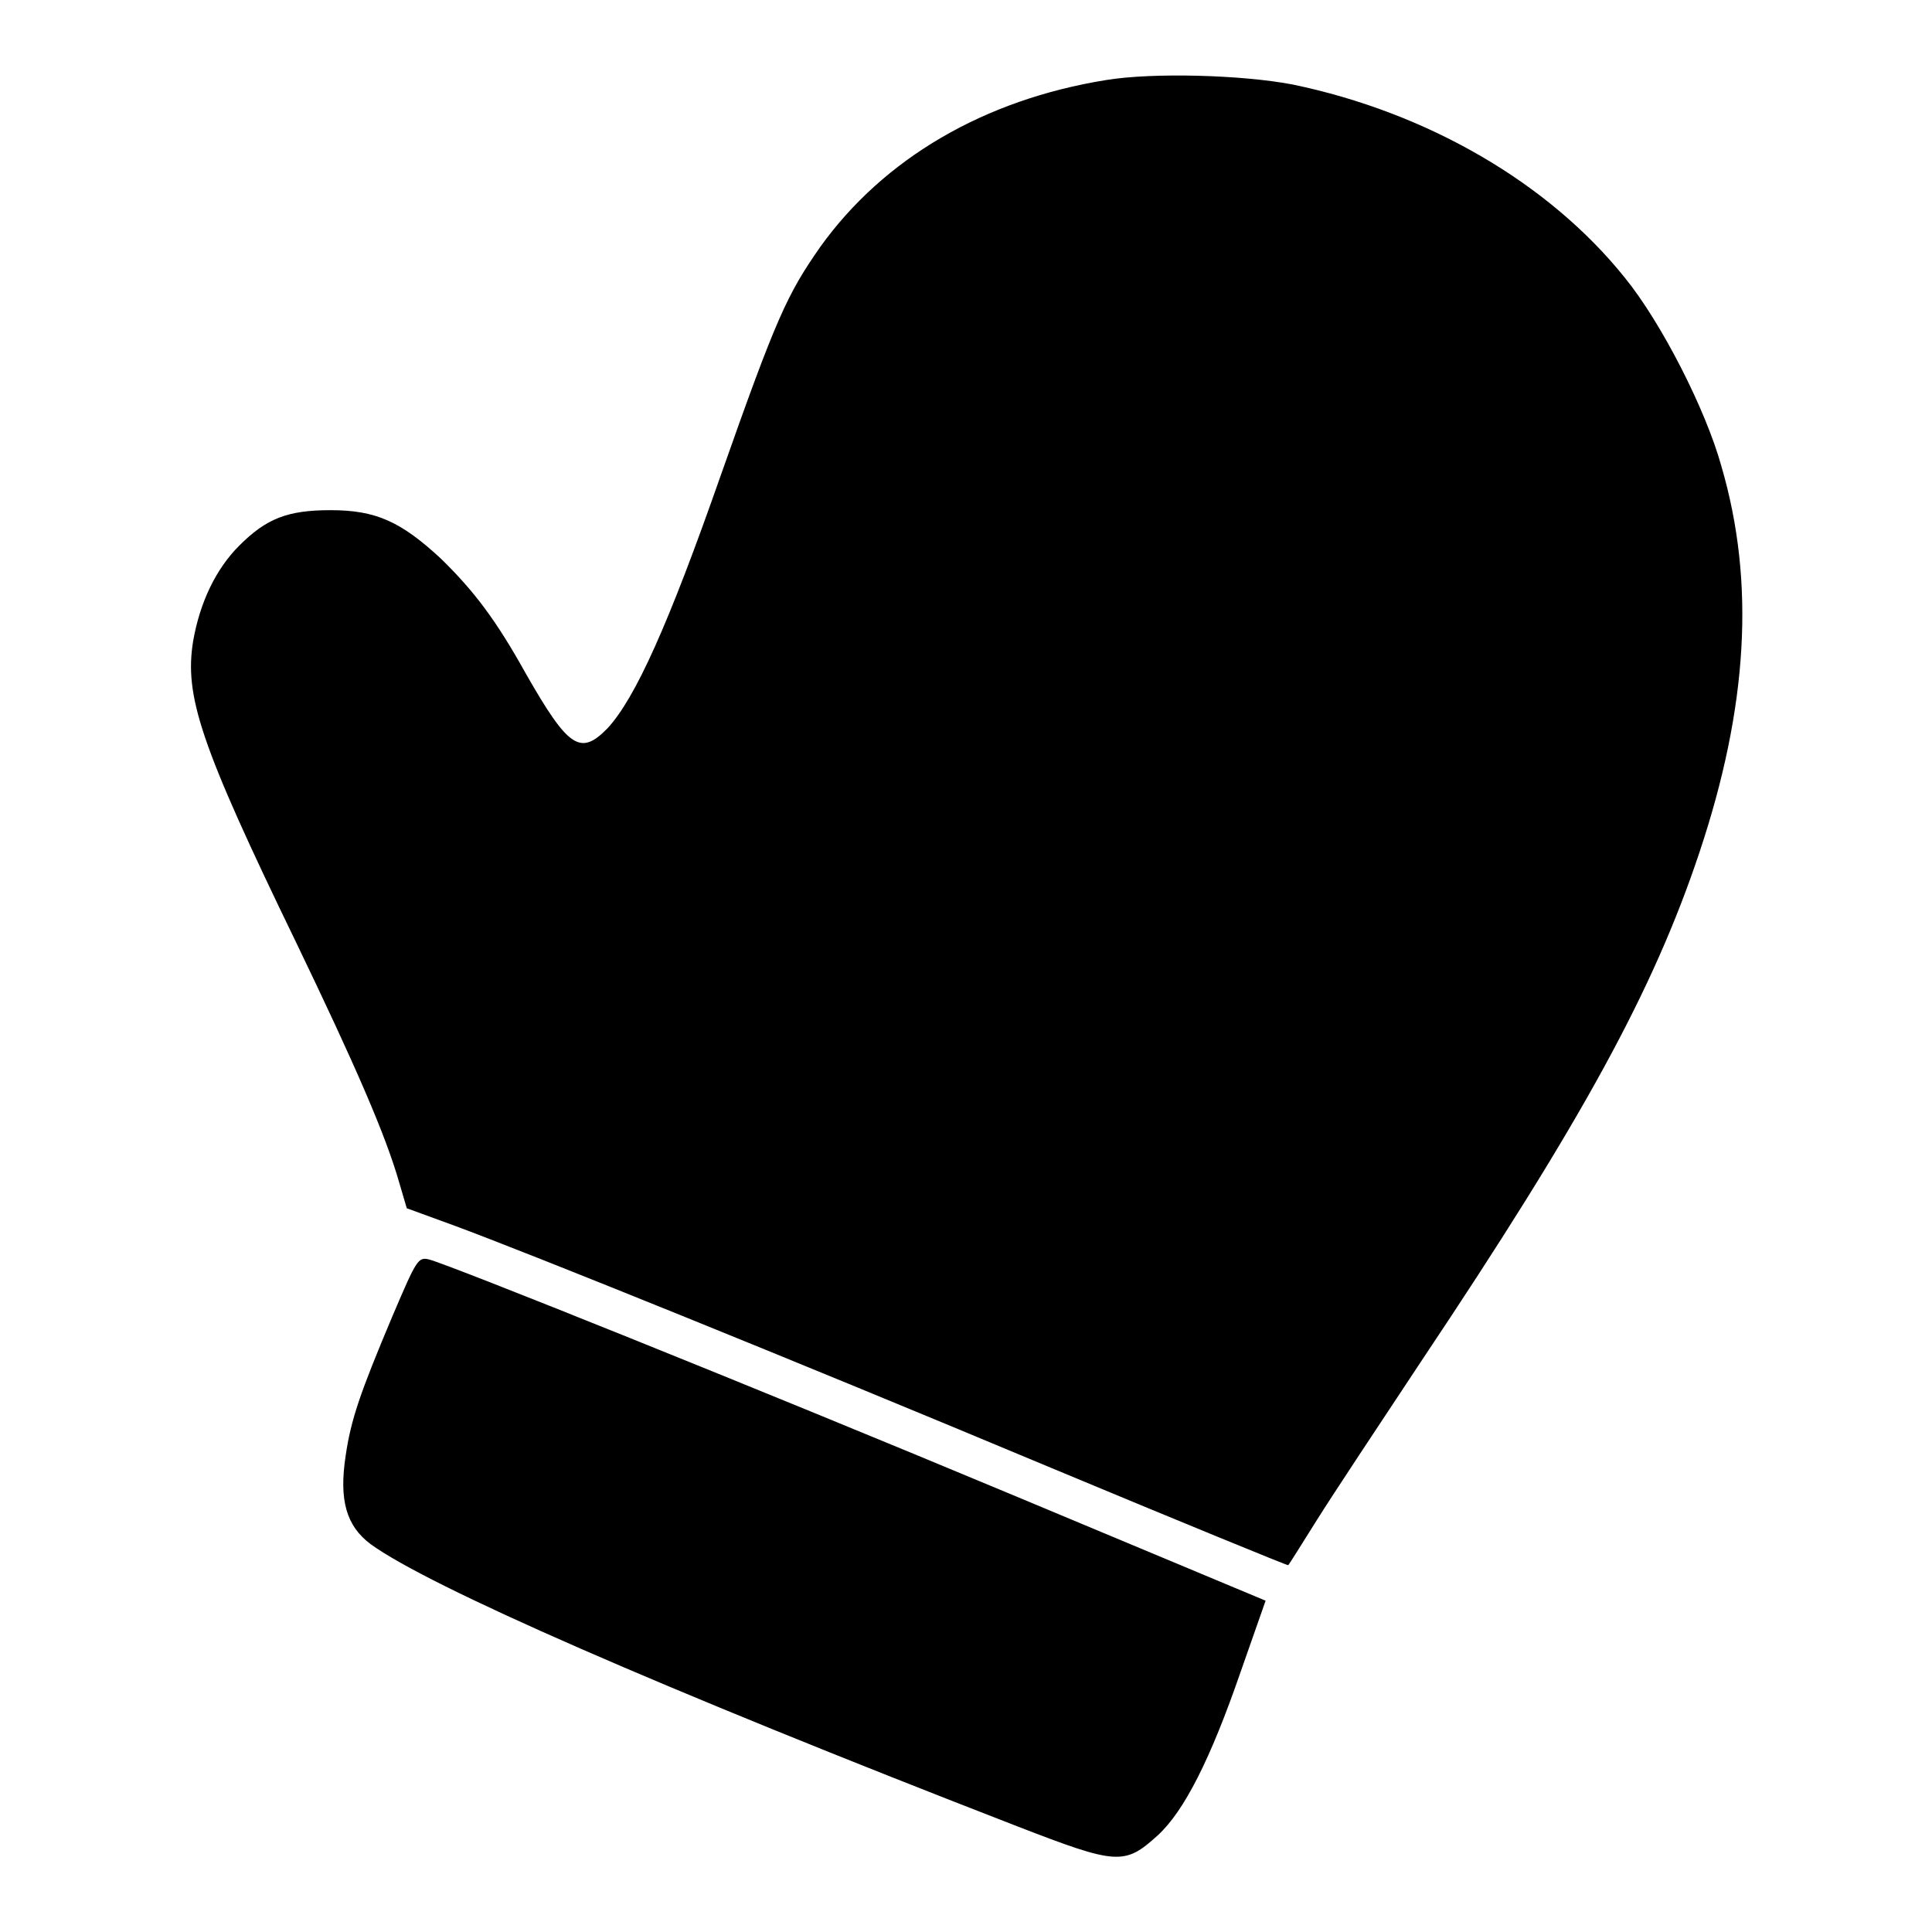 <?xml version="1.0" encoding="utf-8"?>
<!-- Svg Vector Icons : http://www.onlinewebfonts.com/icon -->
<!DOCTYPE svg PUBLIC "-//W3C//DTD SVG 1.1//EN" "http://www.w3.org/Graphics/SVG/1.1/DTD/svg11.dtd">
<svg version="1.1" xmlns="http://www.w3.org/2000/svg" xmlns:xlink="http://www.w3.org/1999/xlink" x="0px" y="0px" viewBox="0 0 256 256" enable-background="new 0 0 256 256" xml:space="preserve">
<g><g><g><path fill="#000000" d="M146.6,10.6c-16.2,2.6-29.5,10.4-37.9,22.1c-4.4,6.3-5.8,9.3-13.2,30.3c-6.9,19.7-11.3,29.5-15,33.5c-3.6,3.7-5.2,2.6-10.8-7.2c-4-7.2-6.9-11-11.3-15.3c-5.3-4.9-8.6-6.4-14.6-6.4c-5.7,0-8.5,1.1-12.1,4.7c-3.1,3.1-5.2,7.5-6.1,12.6c-1.2,7.3,0.9,13.7,13.6,39.9c7.9,16.4,11.9,25.6,13.7,31.9l1,3.4l6.3,2.3c10,3.7,44.2,17.5,78.6,31.9c17.5,7.3,31.9,13.2,31.9,13.1c0.1-0.1,1.8-2.8,3.8-6c2-3.2,8.3-12.7,13.8-21c21.4-32,30.8-49.2,36.9-67.5c6.4-19.2,7.4-35.7,2.9-51.1c-2.1-7.6-8-19.1-12.8-25c-10.1-12.6-26.2-21.9-44-25.6C164.5,9.9,152.7,9.6,146.6,10.6z"/><path fill="#000000" d="M52,174.4c-4.3,10.2-5.5,13.7-6.2,18.5c-0.9,5.9,0.1,9.3,3.3,11.7c7.7,5.6,38,18.9,85.7,37.4c13.2,5.1,14.2,5.2,18.6,1.2c3.5-3.2,7-10.1,11-21.7l3.3-9.4l-33.5-14c-34.7-14.5-74.6-30.5-77.3-31.2C55.4,166.5,55.2,166.9,52,174.4z"/></g></g></g>
</svg>